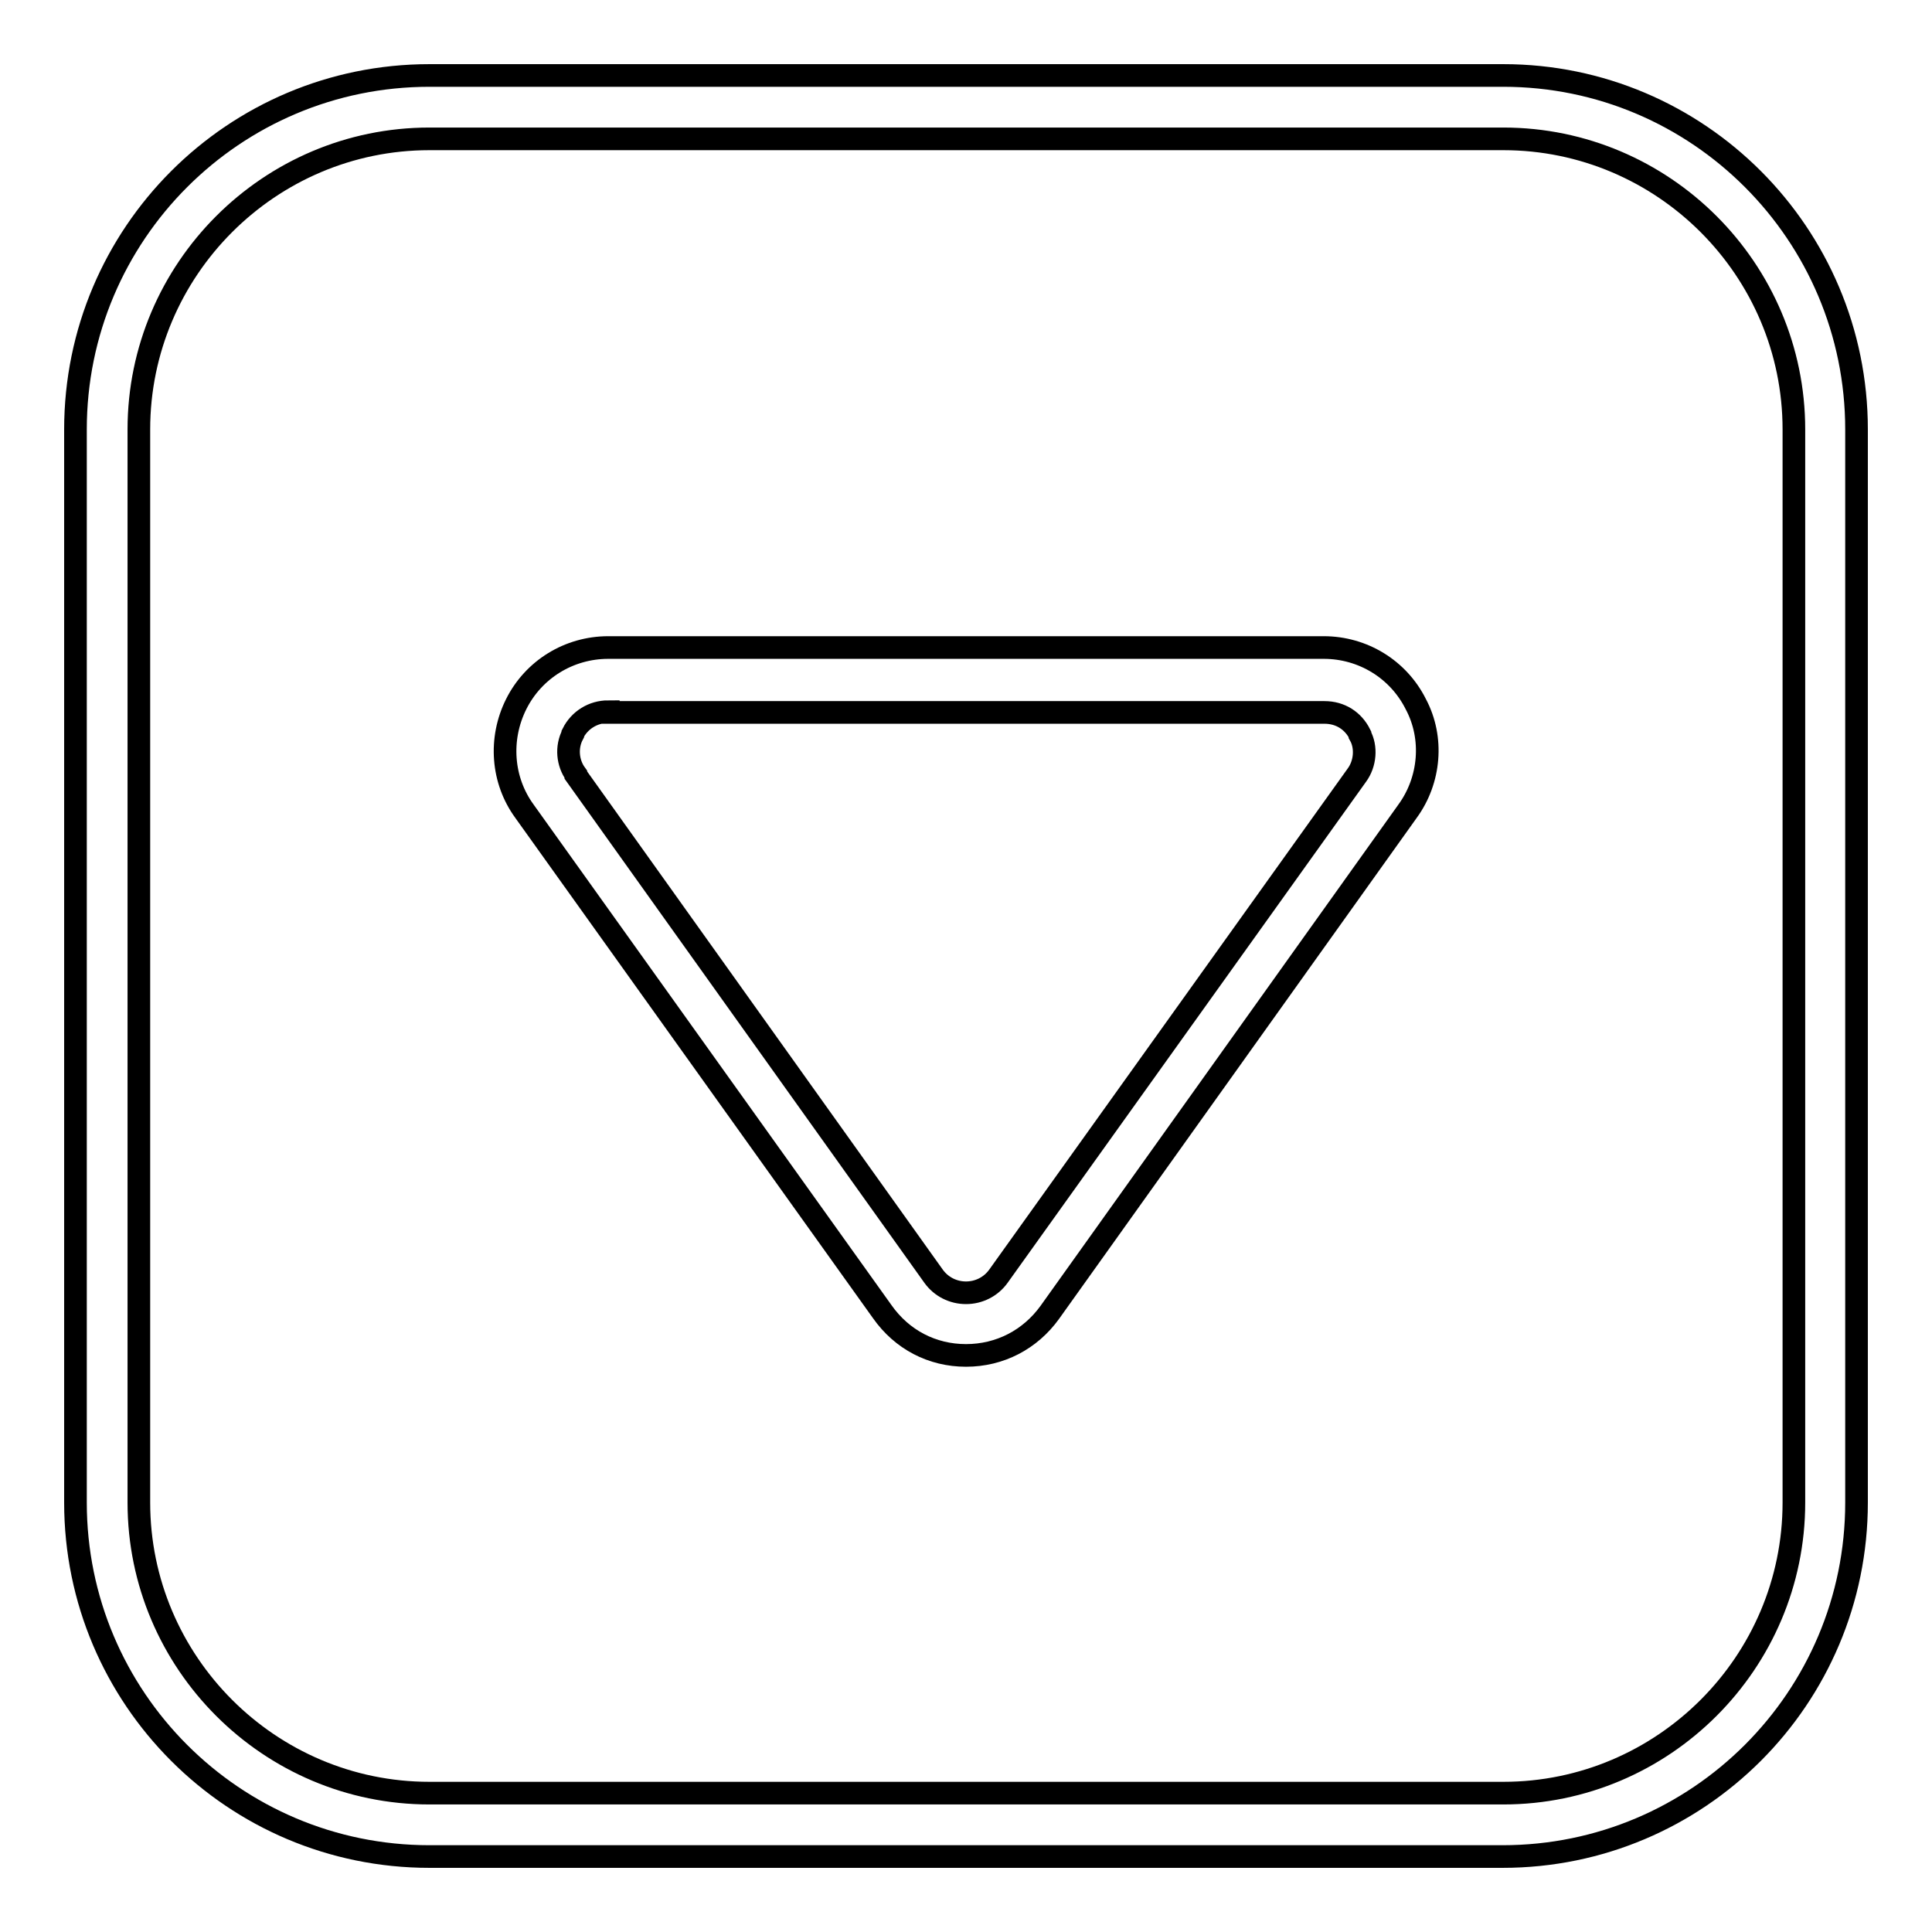 <?xml version="1.0" encoding="utf-8"?>
<!-- Svg Vector Icons : http://www.onlinewebfonts.com/icon -->
<!DOCTYPE svg PUBLIC "-//W3C//DTD SVG 1.1//EN" "http://www.w3.org/Graphics/SVG/1.1/DTD/svg11.dtd">
<svg version="1.1" xmlns="http://www.w3.org/2000/svg" xmlns:xlink="http://www.w3.org/1999/xlink" x="0px" y="0px" viewBox="0 0 256 256" enable-background="new 0 0 256 256" xml:space="preserve">
<g> <path stroke-width="3" fill-opacity="0" stroke="#000000"  d="M199.1,246H56.9C31,246,10,225,10,199.1V56.9C10,31,31,10,56.9,10h142.3C225,10,246,31,246,56.9v142.2 C246,225,225,246,199.1,246z M56.9,18.4c-21.2,0-38.5,17.3-38.5,38.5v142.2c0,21.2,17.3,38.5,38.5,38.5h142.3 c21.2,0,38.5-17.3,38.5-38.5V56.9c0-21.2-17.3-38.5-38.5-38.5H56.9z M128,179.6c-4.5,0-8.5-2.1-11.1-5.8l-47.4-66.3 c-3-4.1-3.4-9.6-1.1-14.2c2.3-4.6,7-7.5,12.2-7.5h94.8c5.2,0,9.9,2.9,12.2,7.5c2.4,4.5,1.9,10.1-1.1,14.2l-47.4,66.4 C136.5,177.5,132.5,179.6,128,179.6z M80.6,94.3c-2,0-3.8,1.1-4.7,2.9l0,0.1c-0.9,1.7-0.7,3.8,0.4,5.3l0,0.1l47.4,66.4 c1,1.4,2.6,2.2,4.3,2.2c1.7,0,3.3-0.8,4.3-2.2l47.5-66.4c1.1-1.5,1.3-3.7,0.4-5.3l0-0.1c-0.9-1.8-2.6-2.9-4.7-2.9H80.6L80.6,94.3z" /></g>
</svg>